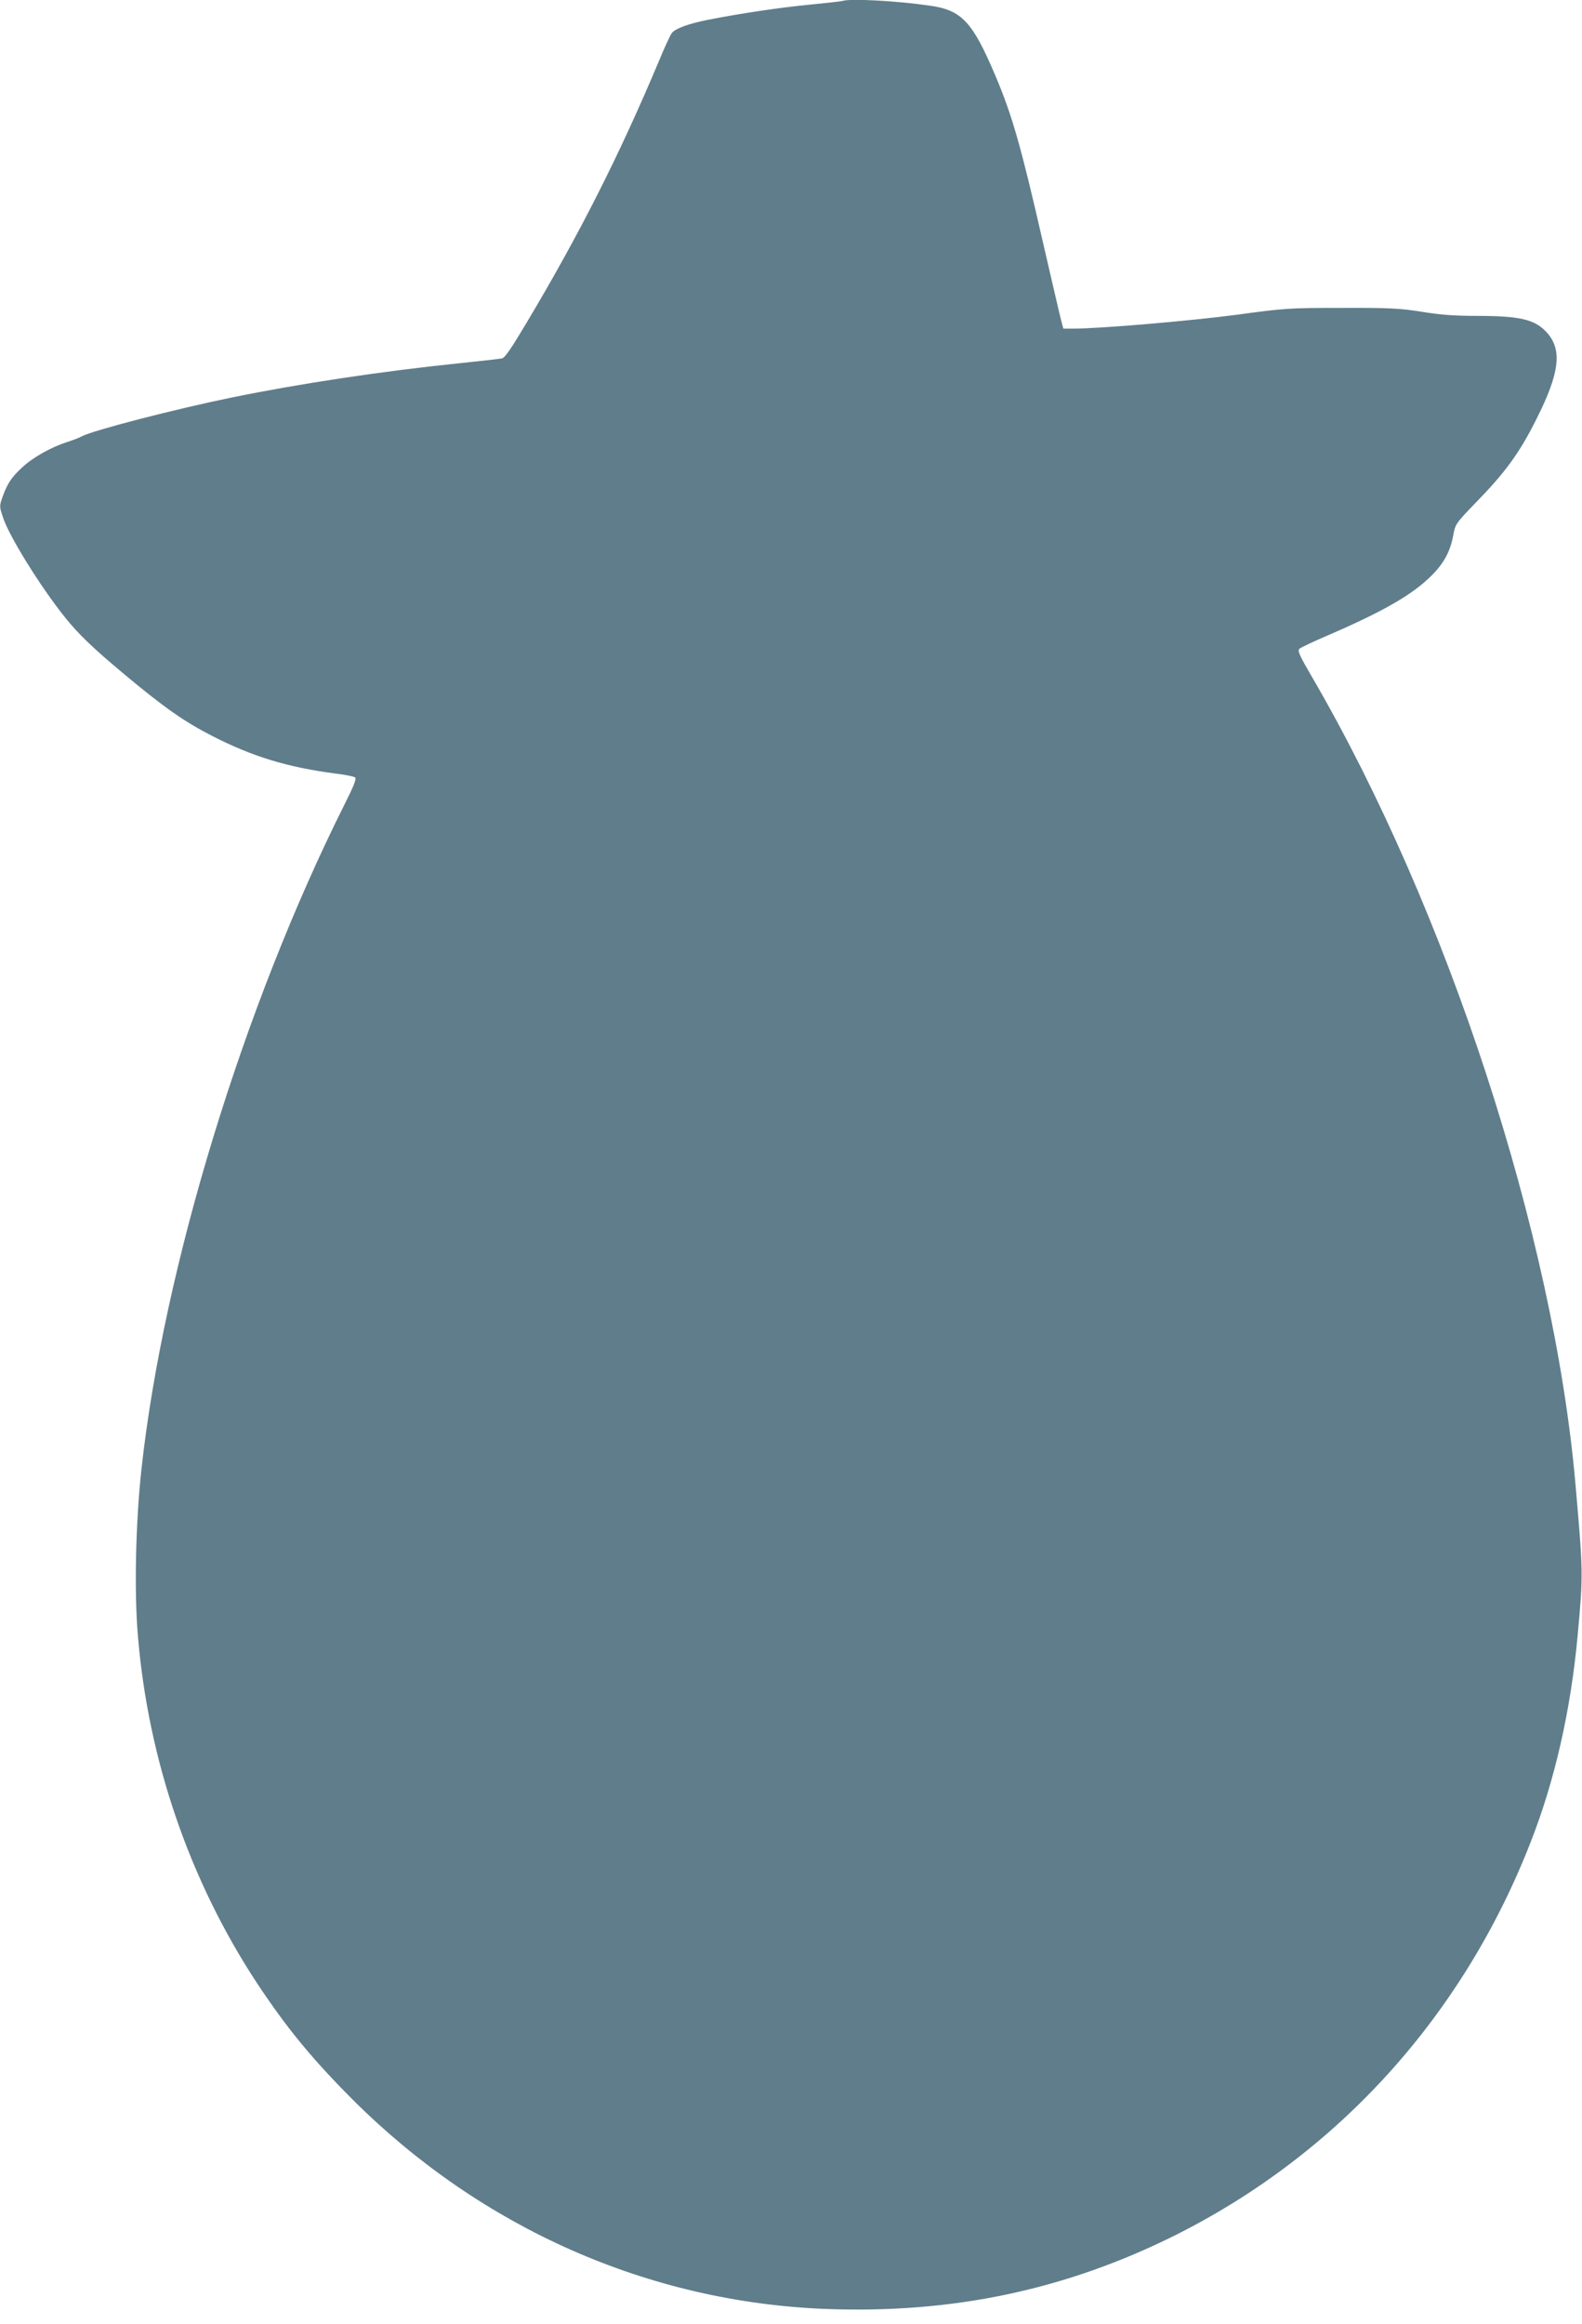 <?xml version="1.0" standalone="no"?>
<!DOCTYPE svg PUBLIC "-//W3C//DTD SVG 20010904//EN"
 "http://www.w3.org/TR/2001/REC-SVG-20010904/DTD/svg10.dtd">
<svg version="1.0" xmlns="http://www.w3.org/2000/svg"
 width="872pt" height="1280pt" viewBox="0 0 872 1280"
 preserveAspectRatio="xMidYMid meet">
<g transform="translate(0,1280) scale(0.1,-0.1)"
fill="#607d8b" stroke="none">
<path d="M4645 12795 c-5 -2 -84 -11 -175 -20 -168 -16 -384 -48 -567 -84
-106 -21 -179 -47 -200 -73 -7 -8 -40 -79 -73 -159 -218 -518 -438 -952 -727
-1436 -84 -141 -120 -194 -136 -197 -12 -3 -114 -14 -227 -26 -439 -45 -888
-113 -1265 -190 -311 -64 -753 -178 -821 -212 -16 -9 -54 -23 -84 -33 -86 -27
-188 -84 -246 -138 -60 -55 -83 -89 -110 -164 -18 -52 -18 -53 5 -120 36 -104
206 -377 335 -538 75 -95 154 -171 331 -319 222 -185 331 -261 485 -340 223
-114 414 -172 680 -207 52 -6 100 -16 107 -21 9 -7 -6 -46 -59 -151 -556
-1110 -996 -2548 -1118 -3657 -32 -289 -41 -677 -20 -919 57 -685 284 -1347
655 -1912 166 -251 307 -422 534 -649 708 -704 1627 -1110 2601 -1148 700 -27
1325 105 1930 407 900 451 1588 1213 1960 2172 131 336 217 717 255 1119 32
349 32 354 -11 845 -120 1371 -706 3165 -1451 4444 -69 118 -82 146 -71 157 7
7 83 43 168 79 300 130 457 221 560 324 69 68 104 134 120 221 12 64 13 66
128 185 160 164 238 271 330 455 131 259 145 387 54 483 -64 68 -147 87 -381
87 -124 0 -202 6 -306 23 -123 19 -176 22 -440 21 -289 0 -310 -1 -580 -38
-251 -33 -749 -76 -897 -76 l-57 0 -10 38 c-6 21 -51 215 -101 432 -122 534
-170 702 -262 920 -127 300 -186 364 -363 389 -186 27 -440 40 -480 26z"/>
</g>
</svg>
